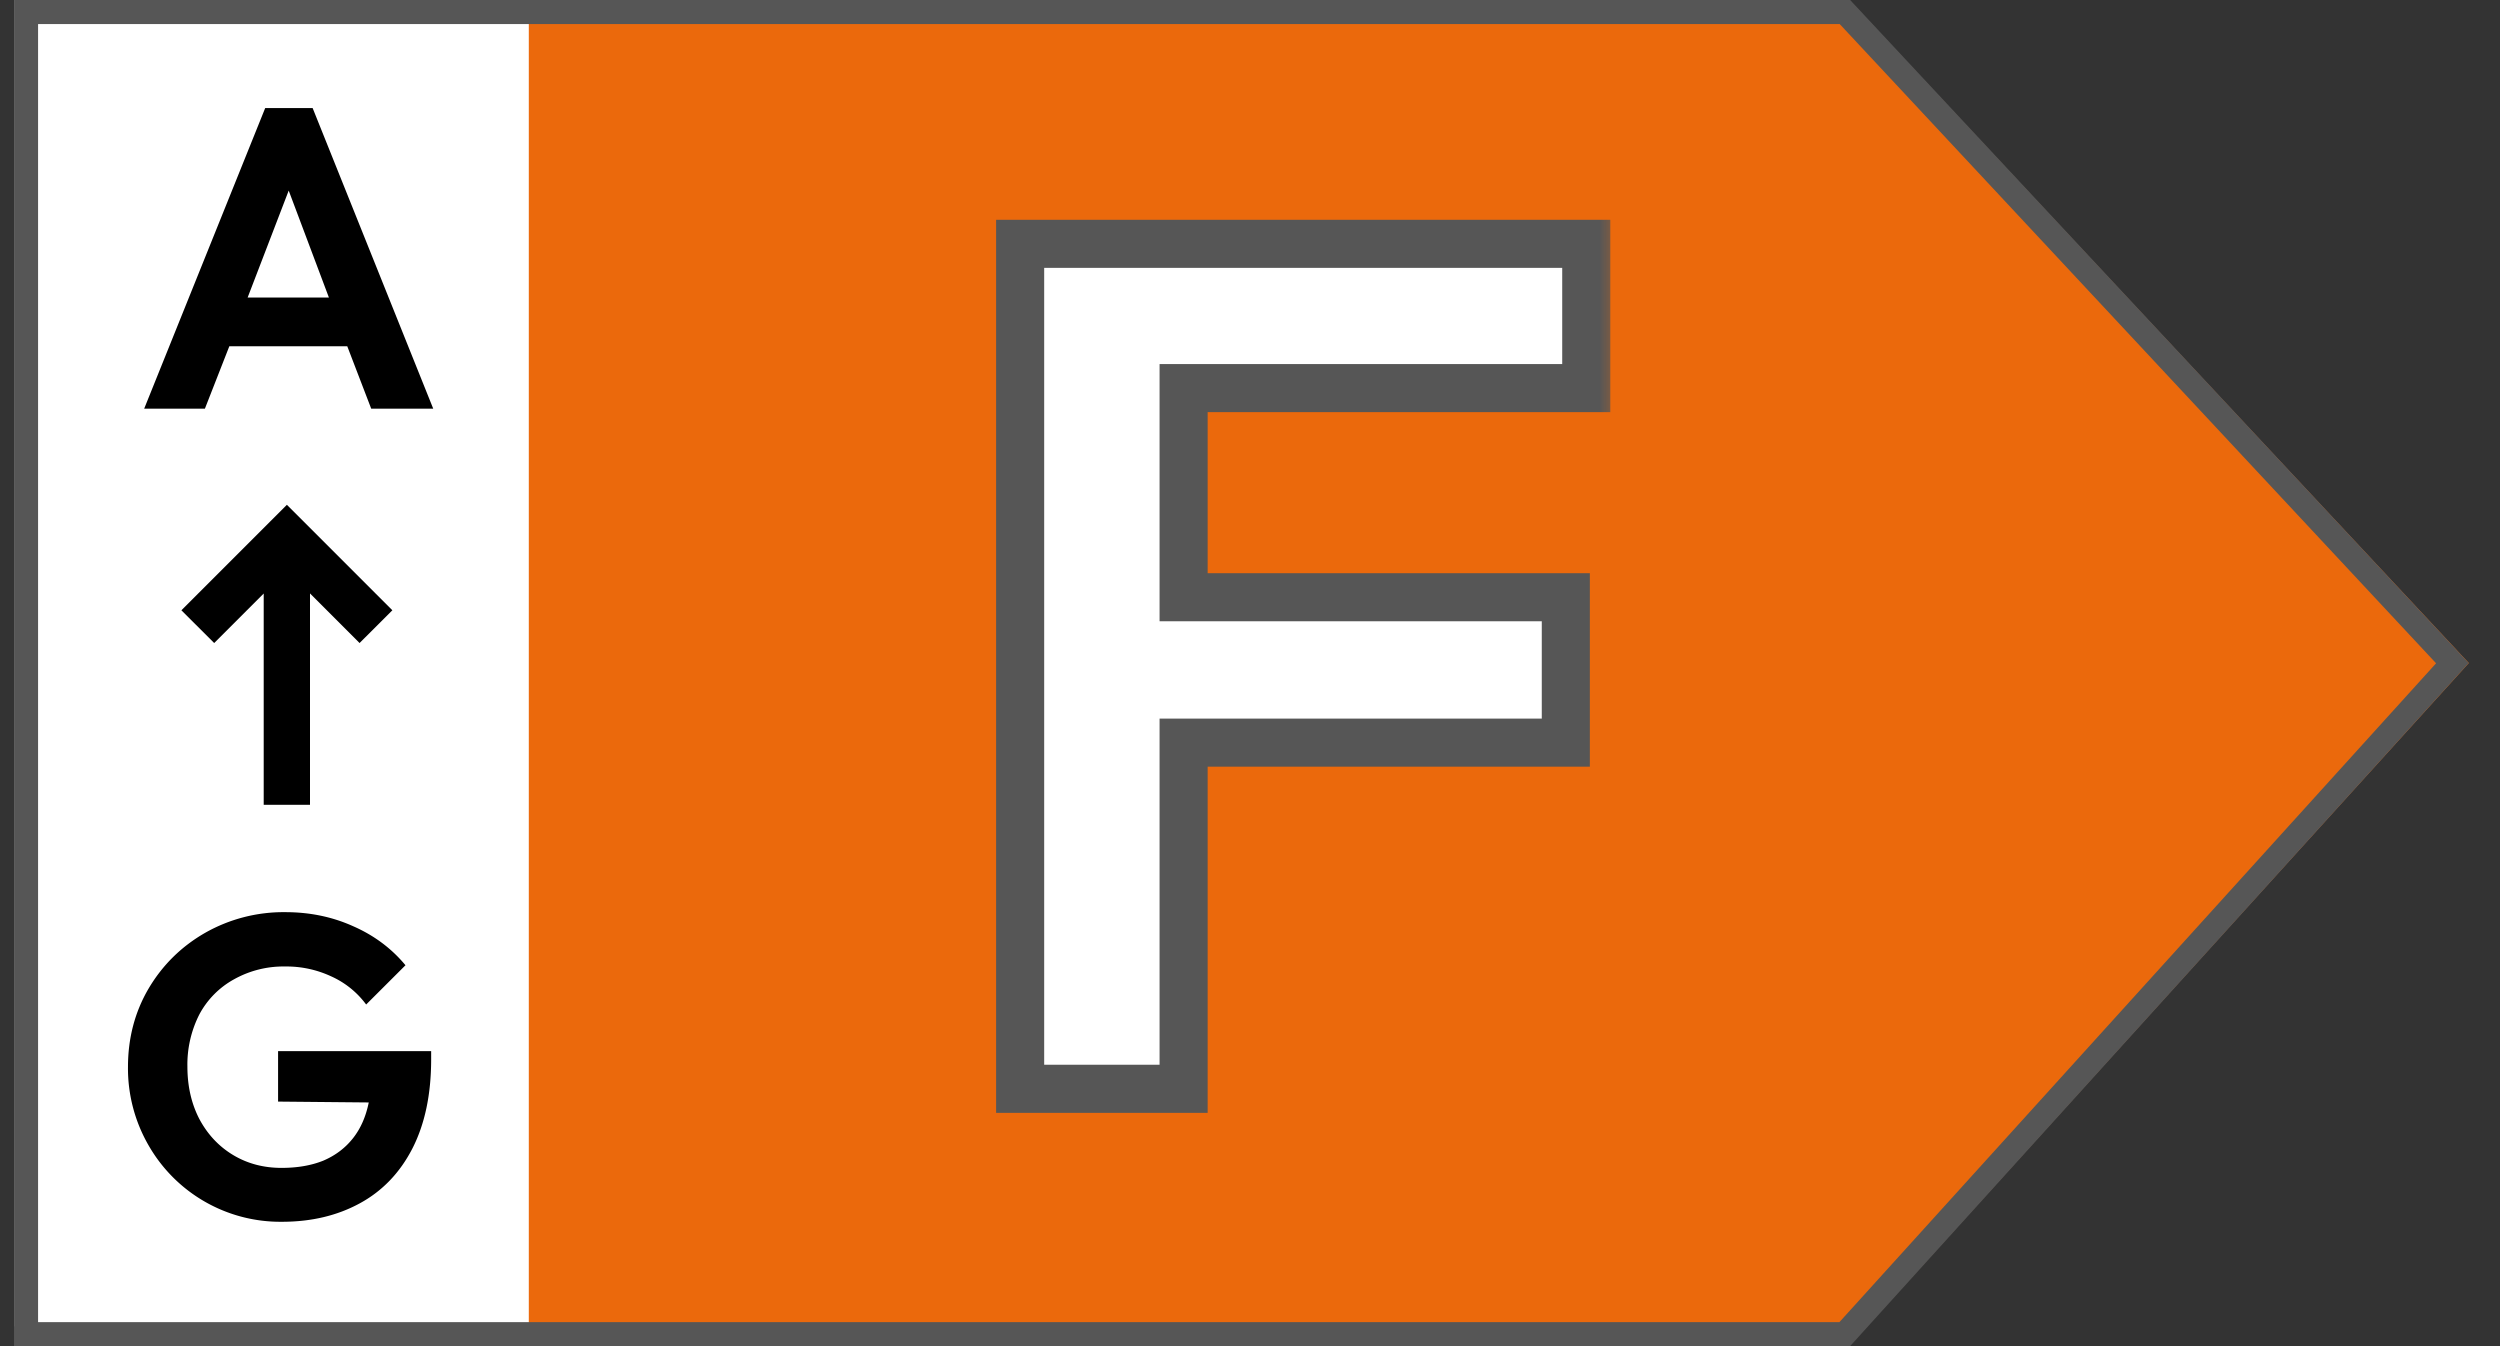 <svg xmlns="http://www.w3.org/2000/svg" width="52" height="28" fill="none"><rect width="100%" height="100%" fill="#333333" stroke="none"/><path fill="#fff" d="M.292 0h12.353v27.588H.292z"/><path fill="#EB690C" d="M38.459 0h-27.46v28h27.46l12.892-14.209z"/><path fill="#000" d="M5.516 2.248h.987L9.011 8.5h-1.29l-.498-1.298H4.77L4.262 8.5H2.999zm1.325 3.94-.836-2.224-.854 2.224zM5.864 25.413a3.158 3.158 0 0 1-2.775-1.592 3.2 3.2 0 0 1-.427-1.628q0-.898.427-1.628.436-.738 1.183-1.165a3.3 3.3 0 0 1 1.663-.427q.765 0 1.414.294.649.285 1.085.81l-.818.817a1.84 1.84 0 0 0-.73-.587 2.2 2.2 0 0 0-.96-.204 2.1 2.1 0 0 0-1.059.267 1.8 1.8 0 0 0-.72.729 2.3 2.3 0 0 0-.249 1.085q0 .614.25 1.094.257.48.702.747t1.005.267q.498 0 .871-.151.374-.16.614-.463.24-.302.33-.747l-1.886-.018v-1.05h3.184v.17q0 1.095-.392 1.859-.39.756-1.094 1.138-.703.383-1.618.383"/><path fill="#000" fill-rule="evenodd" d="m6.308 10.84-.341-.34-.34.34-1.854 1.854.682.681 1.03-1.03v4.395h.963v-4.397l1.031 1.032.682-.681z" clip-rule="evenodd"/><path stroke="#565656" stroke-width=".5" d="M.542 27.75V.25h37.832L51.01 13.794 38.371 27.75z"/><mask id="a" width="14" height="20" x="19.763" y="3.647" fill="#000" maskUnits="userSpaceOnUse"><path fill="#fff" d="M19.763 3.647h14v20h-14z"/><path d="M21.219 5.072h11.775v3h-8.375v4.35h7.95v3.025h-7.95v7.2h-3.4z"/></mask><path fill="#fff" d="M21.219 5.072h11.775v3h-8.375v4.35h7.95v3.025h-7.95v7.2h-3.4z"/><path fill="#565656" d="M21.219 5.072v-.5h-.5v.5zm11.775 0h.5v-.5h-.5zm0 3v.5h.5v-.5zm-8.375 0v-.5h-.5v.5zm0 4.35h-.5v.5h.5zm7.95 0h.5v-.5h-.5zm0 3.025v.5h.5v-.5zm-7.95 0v-.5h-.5v.5zm0 7.2v.5h.5v-.5zm-3.4 0h-.5v.5h.5zm0-17.075h11.775v-1H21.219zm11.275-.5v3h1v-3zm.5 2.5h-8.375v1h8.375zm-8.875.5v4.35h1v-4.35zm.5 4.85h7.95v-1h-7.95zm7.45-.5v3.025h1v-3.025zm.5 2.525h-7.95v1h7.95zm-8.45.5v7.2h1v-7.2zm.5 6.7h-3.4v1h3.4zm-2.9.5V5.072h-1v17.575z" mask="url(#a)"/></svg>